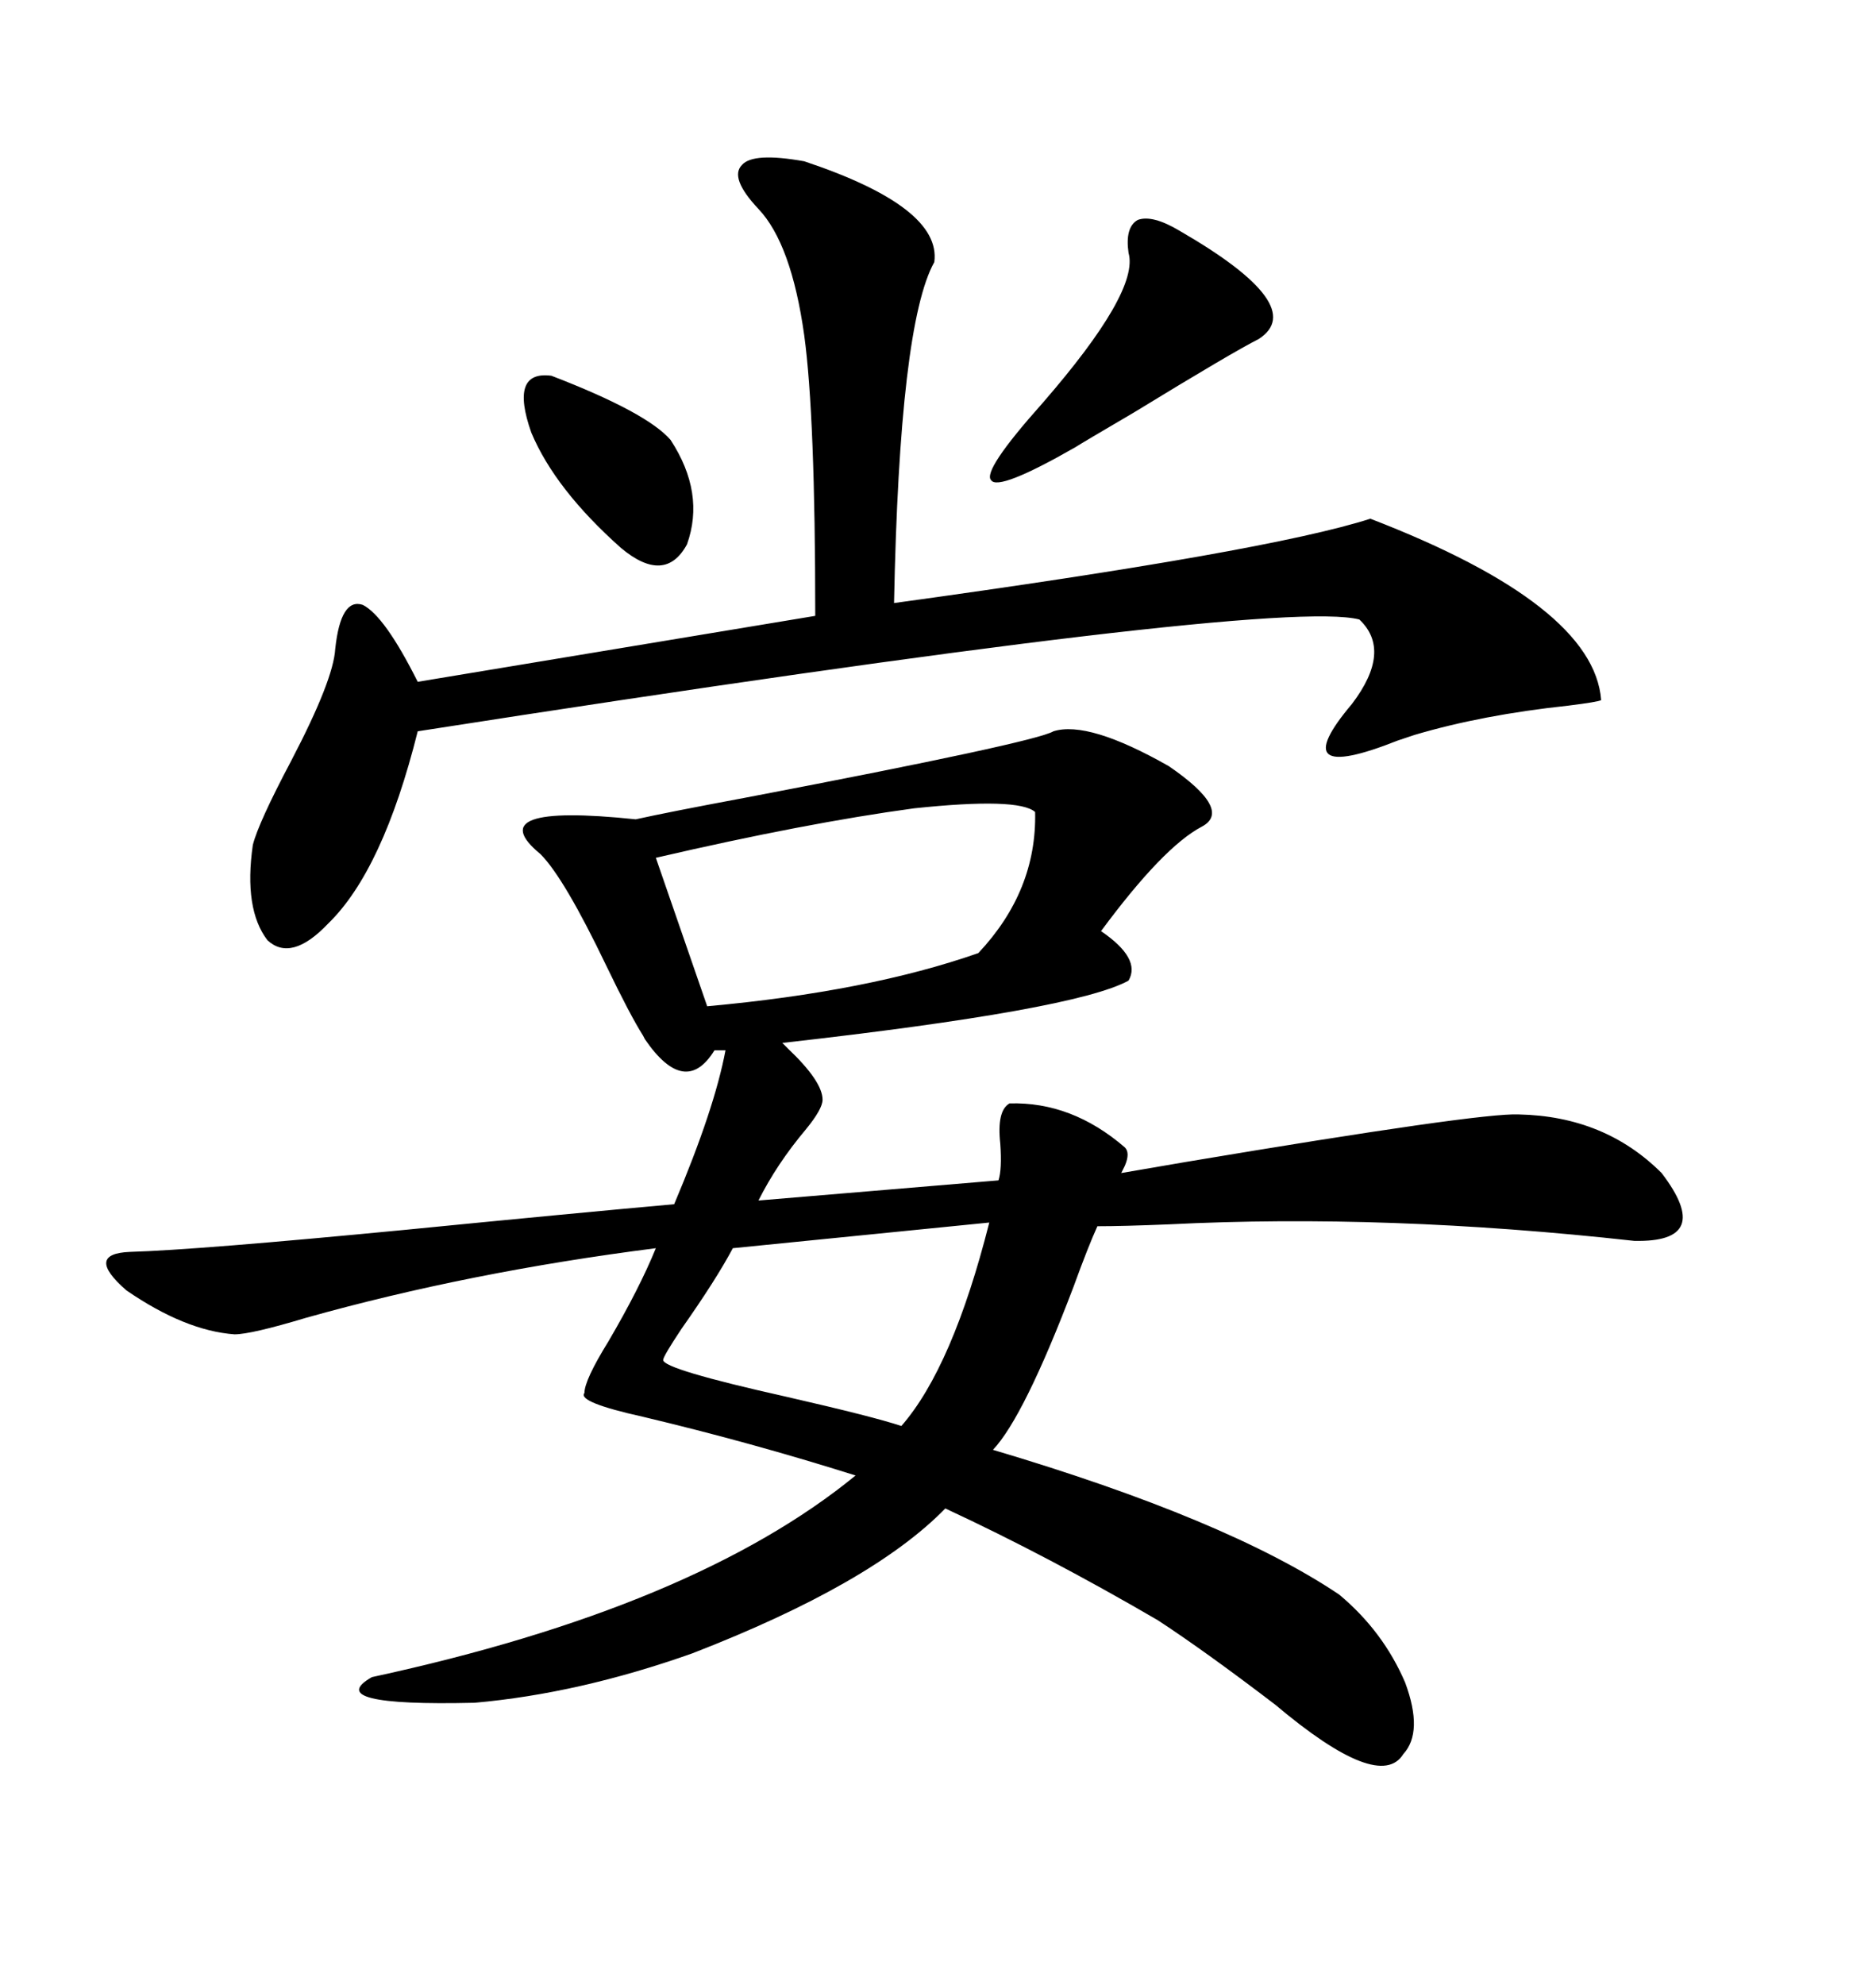 <svg xmlns="http://www.w3.org/2000/svg" xmlns:xlink="http://www.w3.org/1999/xlink" width="300" height="317.285"><path d="M168.46 116.89L168.46 116.89Q174.02 115.14 186.91 122.46L186.91 122.46Q197.17 129.49 192.19 132.13L192.19 132.13Q186.04 135.35 176.07 148.83L176.07 148.83Q182.52 153.22 180.47 156.74L180.47 156.74Q171.97 161.43 125.10 166.70L125.10 166.70Q125.39 166.99 125.98 167.58L125.98 167.58Q131.54 172.85 131.54 175.78L131.54 175.78Q131.54 177.25 128.91 180.47L128.91 180.47Q124.22 186.04 121.29 191.89L121.29 191.89L159.67 188.67Q160.25 186.91 159.96 182.81L159.96 182.81Q159.38 177.54 161.43 176.37L161.43 176.37Q171.39 176.07 179.88 183.40L179.88 183.40Q180.76 184.28 179.88 186.33L179.88 186.33Q179.59 186.91 179.30 187.50L179.30 187.50Q182.81 186.91 189.55 185.74L189.55 185.74Q236.72 177.83 242.87 178.13L242.87 178.13Q256.64 178.42 265.72 187.50L265.72 187.50Q274.22 198.63 261.33 198.34L261.33 198.34Q221.78 193.95 186.91 195.70L186.91 195.70Q179.59 196.00 175.49 196.00L175.49 196.00Q174.02 199.22 171.68 205.66L171.68 205.66Q163.77 226.46 158.79 231.74L158.79 231.74Q196.29 242.87 214.16 254.88L214.16 254.88Q221.19 260.74 224.71 268.95L224.71 268.95Q227.64 276.86 224.41 280.37L224.41 280.37Q220.61 286.52 203.91 272.46L203.91 272.46Q192.77 263.96 185.16 258.98L185.16 258.98Q167.58 248.73 151.17 241.11L151.17 241.11Q139.45 253.13 110.74 264.26L110.74 264.26Q92.58 270.70 75.88 272.17L75.88 272.17Q51.27 272.75 59.47 268.07L59.47 268.07Q111.04 256.93 136.82 235.84L136.82 235.84Q120.12 230.57 102.83 226.46L102.83 226.46Q92.29 224.12 93.46 222.66L93.46 222.66Q93.46 220.61 97.27 214.45L97.27 214.45Q102.25 205.96 104.88 199.51L104.88 199.51Q75 203.32 48.93 210.64L48.93 210.64Q40.14 213.28 37.50 213.28L37.50 213.28Q29.59 212.70 20.21 206.25L20.21 206.25Q13.48 200.39 20.80 200.10L20.80 200.10Q31.35 199.80 64.75 196.58L64.75 196.58Q91.41 193.95 107.81 192.48L107.81 192.48Q114.26 177.25 116.02 167.87L116.02 167.87L114.26 167.87Q109.57 175.49 103.13 166.11L103.13 166.11Q102.83 165.53 102.83 165.53L102.83 165.53Q100.78 162.30 96.97 154.39L96.97 154.39Q90.23 140.33 86.43 136.52L86.43 136.52Q76.46 128.32 101.66 130.96L101.66 130.96Q106.93 129.79 119.53 127.44L119.53 127.44Q165.53 118.65 168.46 116.89ZM128.61 25.78L128.61 25.78Q150.59 33.11 149.41 41.89L149.41 41.89Q143.85 51.86 142.97 96.39L142.97 96.39Q202.73 88.18 219.14 82.91L219.14 82.91Q254.88 96.68 256.05 111.91L256.05 111.91Q255.47 112.21 250.78 112.79L250.78 112.79Q237.01 114.26 226.17 117.48L226.17 117.48Q225.29 117.77 223.54 118.36L223.54 118.36Q205.08 125.68 216.21 112.50L216.21 112.50Q222.66 104.00 217.38 99.02L217.38 99.02Q203.91 95.51 66.80 116.89L66.80 116.89Q61.23 139.16 52.44 147.66L52.44 147.66Q46.58 153.81 42.77 150.29L42.77 150.29Q38.96 145.31 40.43 135.06L40.43 135.06Q41.31 131.54 46.58 121.58L46.58 121.58Q53.32 108.69 53.61 103.71L53.61 103.71Q54.49 95.51 58.01 96.68L58.01 96.68Q61.52 98.44 66.80 108.98L66.80 108.98L130.37 98.44Q130.37 66.50 128.61 53.61L128.61 53.61Q126.56 38.96 121.29 33.40L121.29 33.40Q116.60 28.42 118.65 26.37L118.65 26.37Q120.41 24.32 128.61 25.78ZM165.53 129.79L165.53 129.79Q162.89 127.44 146.19 129.20L146.19 129.20Q128.91 131.54 104.88 137.11L104.88 137.11L113.09 160.84Q138.87 158.50 156.45 152.34L156.45 152.34Q165.82 142.38 165.53 129.79ZM158.20 195.41L158.20 195.41L117.19 199.51Q114.55 204.49 108.98 212.40L108.98 212.40Q106.05 216.80 106.05 217.38L106.05 217.38Q106.05 218.85 125.68 223.24L125.68 223.24Q139.75 226.46 144.14 227.93L144.14 227.93Q152.34 218.55 158.20 195.41ZM180.47 40.43L180.47 40.43Q179.88 36.33 181.93 35.16L181.93 35.16Q184.28 34.28 188.67 36.91L188.67 36.91Q209.47 48.93 201.27 54.20L201.27 54.20Q197.17 56.25 181.35 65.92L181.35 65.92Q172.85 70.90 171.97 71.48L171.97 71.48Q159.67 78.52 158.50 76.76L158.50 76.76Q157.03 75.29 166.70 64.45L166.70 64.45Q182.23 46.58 180.47 40.43ZM88.18 60.06L88.18 60.06Q103.42 65.92 107.23 70.31L107.23 70.31Q112.79 78.81 109.86 87.01L109.86 87.01Q106.35 93.46 99.32 87.60L99.32 87.60Q88.77 78.22 84.96 69.14L84.96 69.14Q81.45 59.18 88.18 60.06Z"/></svg>